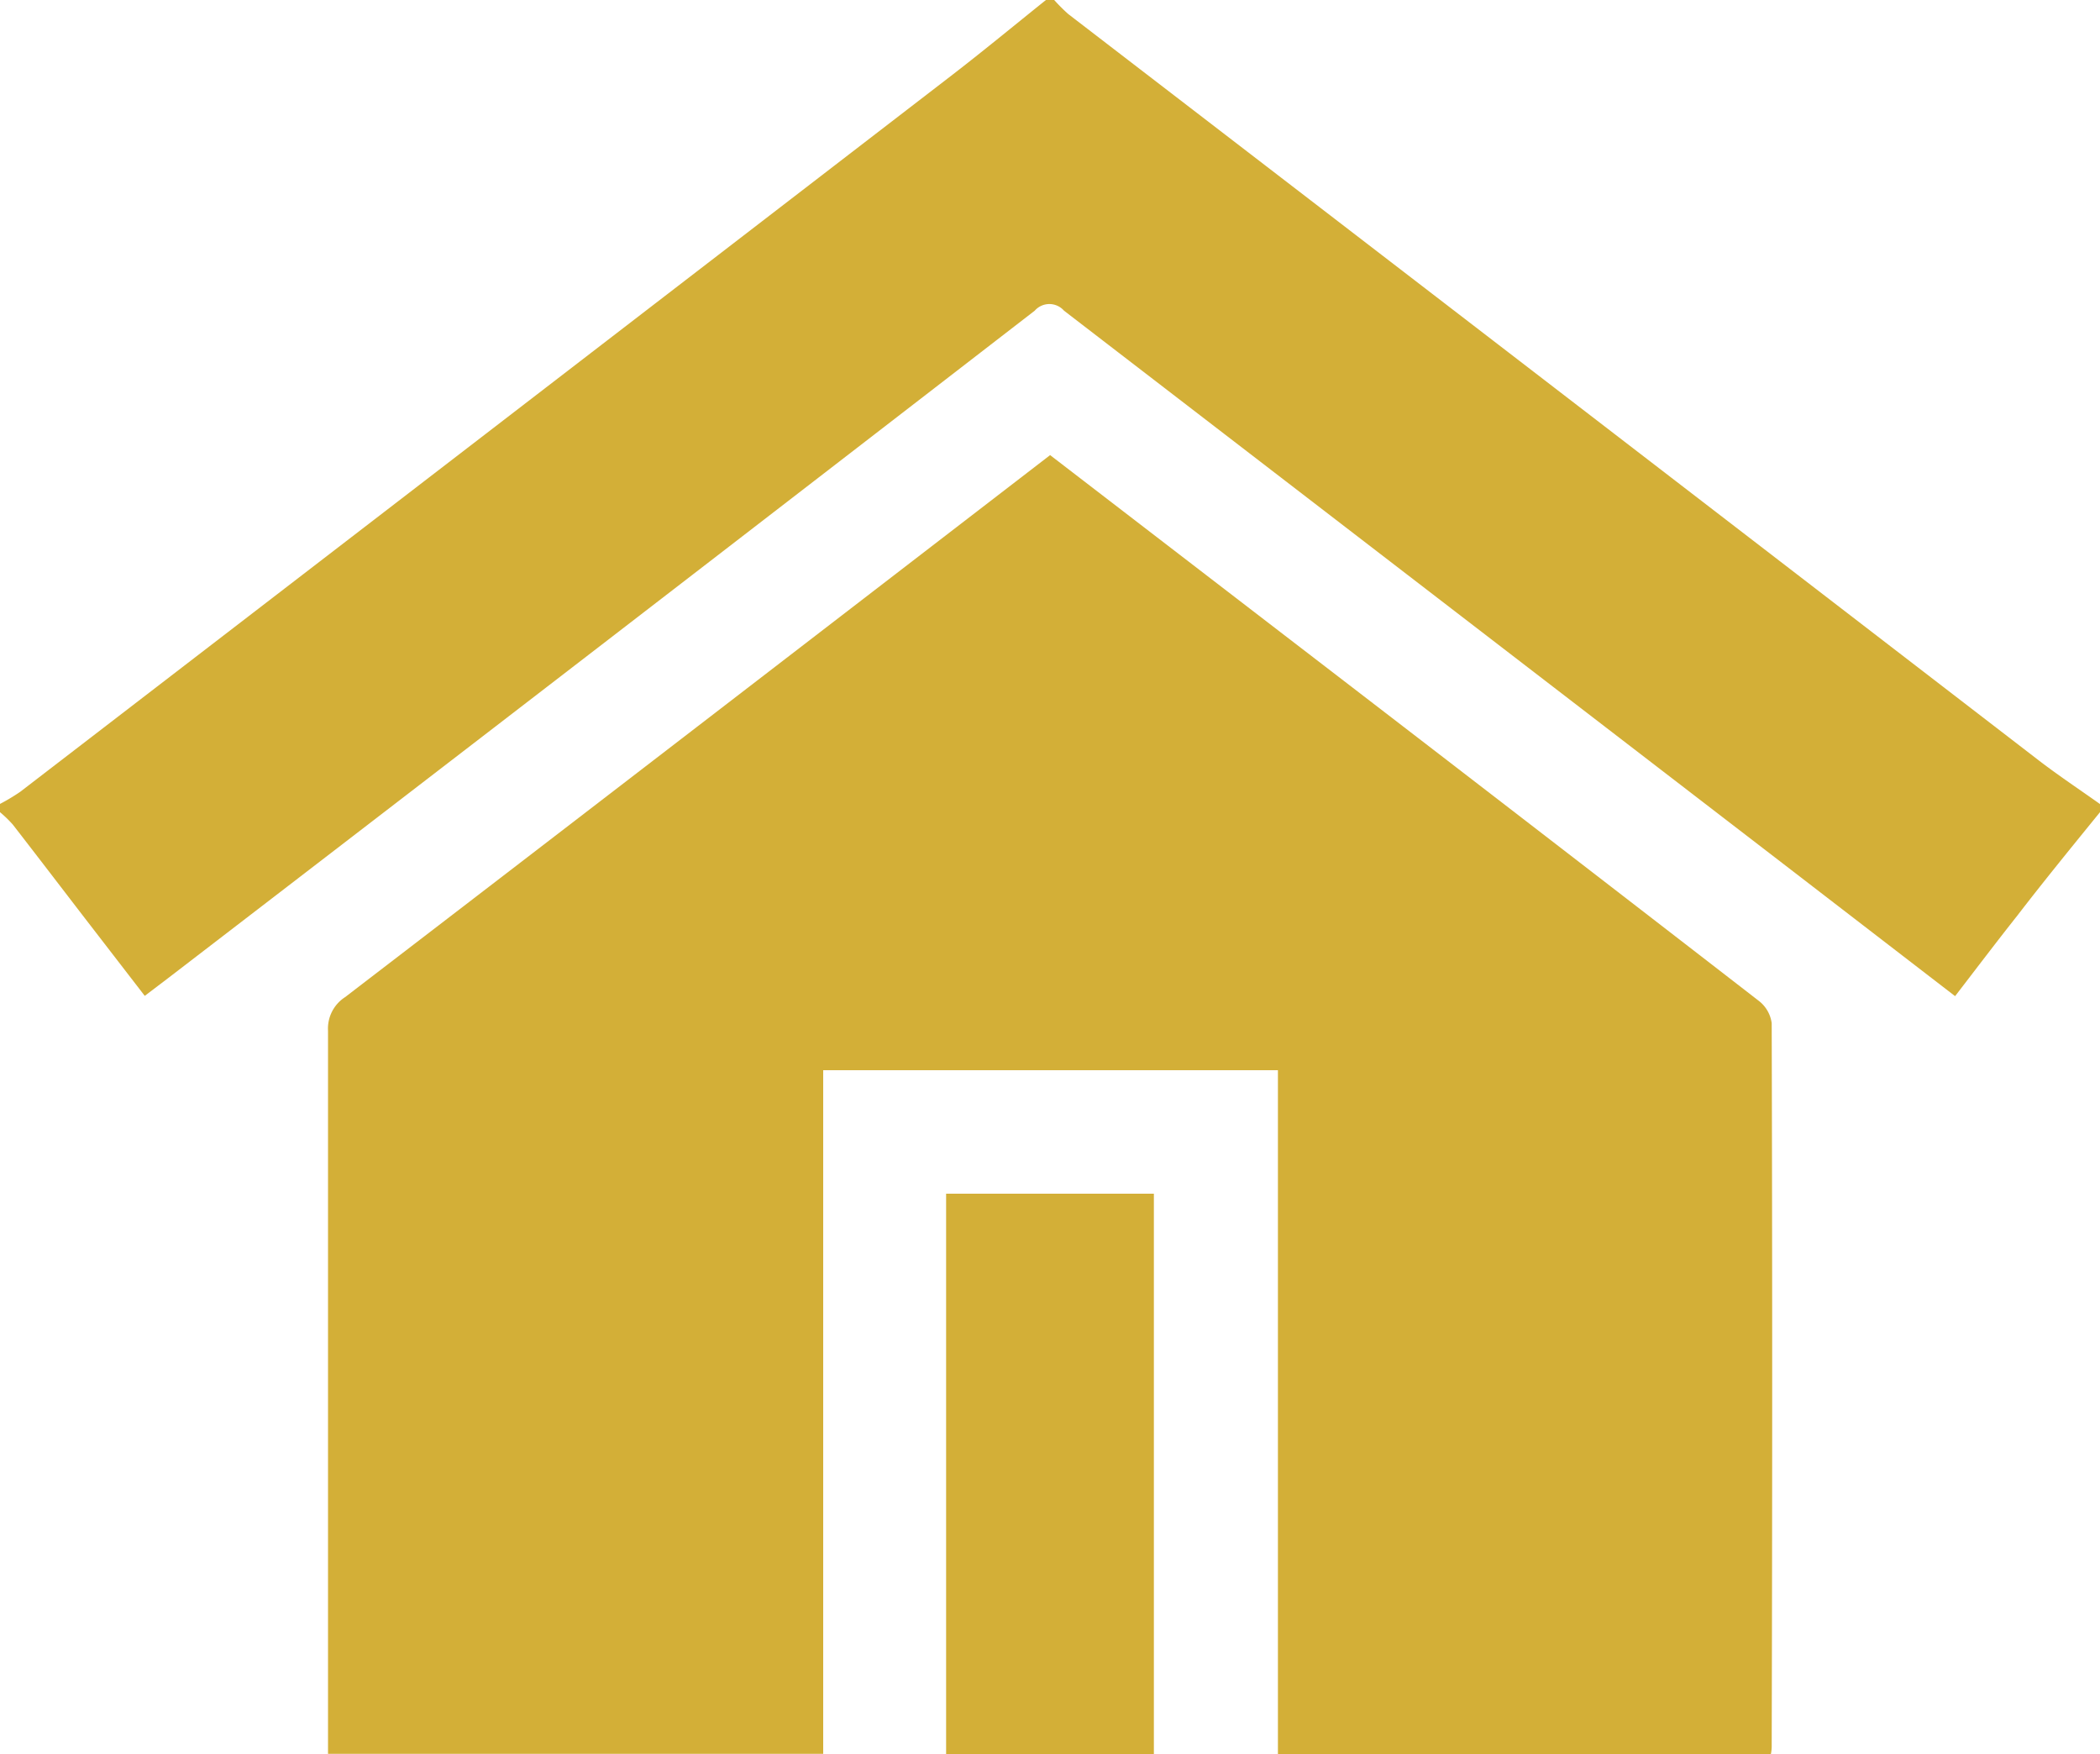<svg xmlns="http://www.w3.org/2000/svg" xmlns:xlink="http://www.w3.org/1999/xlink" width="15" height="12.531" viewBox="0 0 15 12.531"><defs><clipPath id="a"><rect width="15" height="12.531" fill="#d3af37"/></clipPath></defs><g clip-path="url(#a)"><path d="M15,5.8c-.2.246-.4.491-.59.738-.148.187-.292.377-.445.576L12.778,6.2,7.6,2.218a.139.139,0,0,0-.209,0Q4.3,4.606,1.2,6.986l-.166.126L.609,6.561c-.173-.225-.345-.45-.518-.673A.867.867,0,0,0,0,5.8V5.741a1.4,1.4,0,0,0,.145-.087Q3.468,3.1,6.789.544c.23-.177.455-.363.682-.545H7.53a1.27,1.27,0,0,0,.1.1q3.47,2.666,6.935,5.333c.141.108.29.207.435.31Z" transform="translate(0 0.001)" fill="#d3af37"/><path d="M69.057,88.766l1.677,1.289q1.693,1.3,3.385,2.609a.242.242,0,0,1,.093.16q.007,2.577,0,5.155a.282.282,0,0,1-.006.066H70.685V93.16H67.437v4.883H63.9V92.878a.267.267,0,0,1,.122-.24c1.676-1.285,3.35-2.574,5.038-3.873" transform="translate(-61.557 -85.516)" fill="#d3af37"/><rect width="1.484" height="4.005" transform="translate(6.758 8.526)" fill="#d3af37"/></g></svg>
